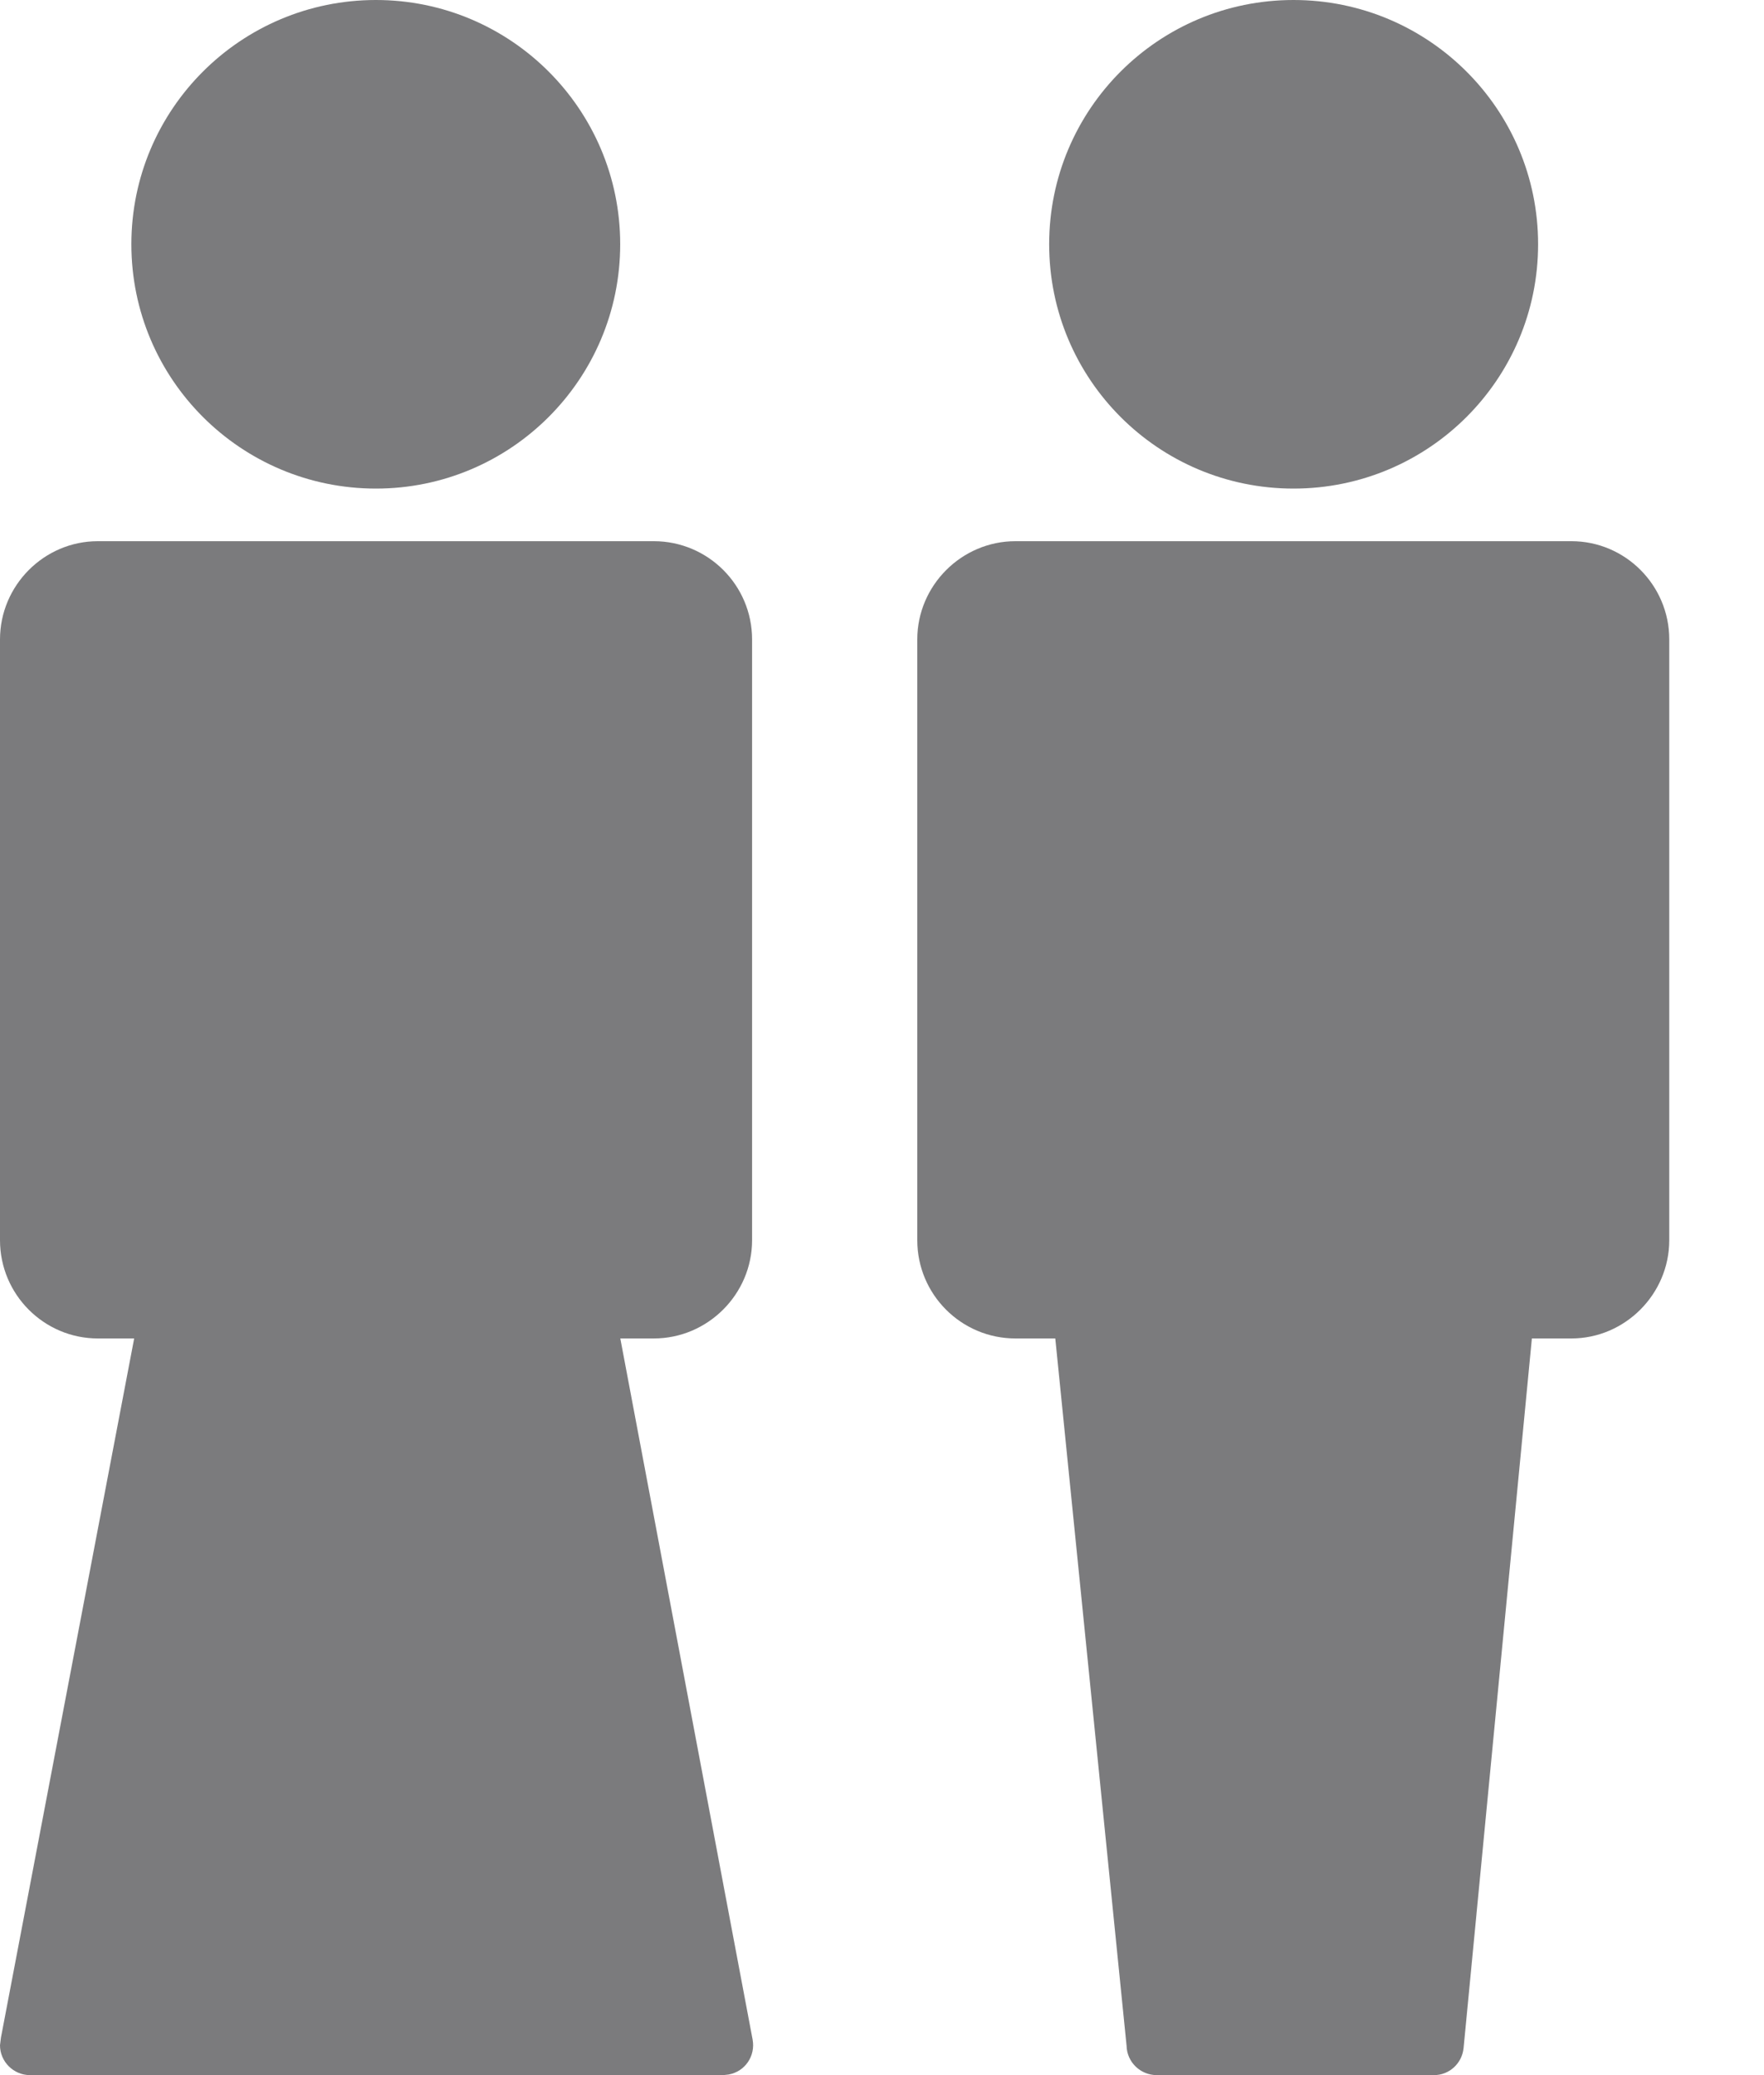 <svg width="17" height="20" viewBox="0 0 17 20" fill="none" xmlns="http://www.w3.org/2000/svg">
<path d="M12.466 0C13.767 0 14.823 1.053 14.823 2.354C14.823 3.656 13.767 4.709 12.466 4.709C11.164 4.709 10.111 3.656 10.111 2.354C10.111 1.053 11.164 0 12.466 0Z" fill="#232327" fill-opacity="0.6"/>
<path d="M3.623 0C4.921 0 5.977 1.053 5.977 2.354C5.977 3.656 4.921 4.709 3.623 4.709C2.322 4.709 1.266 3.656 1.266 2.354C1.266 1.053 2.322 0 3.623 0Z" fill="#232327" fill-opacity="0.6"/>
<path d="M5.978 12.9L7.253 19.657C7.282 19.815 7.181 19.965 7.023 19.994L6.971 20H0.289C0.13 20 0 19.87 0 19.712L0.009 19.639L1.293 12.9H0.943C0.424 12.9 0 12.476 0 11.953V6.163C0 5.643 0.424 5.216 0.943 5.216H6.301C6.823 5.216 7.248 5.64 7.248 6.163V11.953C7.248 12.473 6.821 12.9 6.301 12.9H5.978Z" fill="#232327" fill-opacity="0.6"/>
<path d="M9.786 5.216H15.144C15.663 5.216 16.087 5.64 16.087 6.163V11.953C16.087 12.473 15.66 12.9 15.144 12.9H14.763L14.105 19.737C14.091 19.887 13.967 20 13.82 20H11.148C10.989 20 10.86 19.873 10.857 19.717L10.17 12.9H9.786C9.264 12.9 8.84 12.476 8.84 11.953V6.163C8.84 5.643 9.267 5.216 9.786 5.216Z" fill="#232327" fill-opacity="0.6"/>
</svg>
